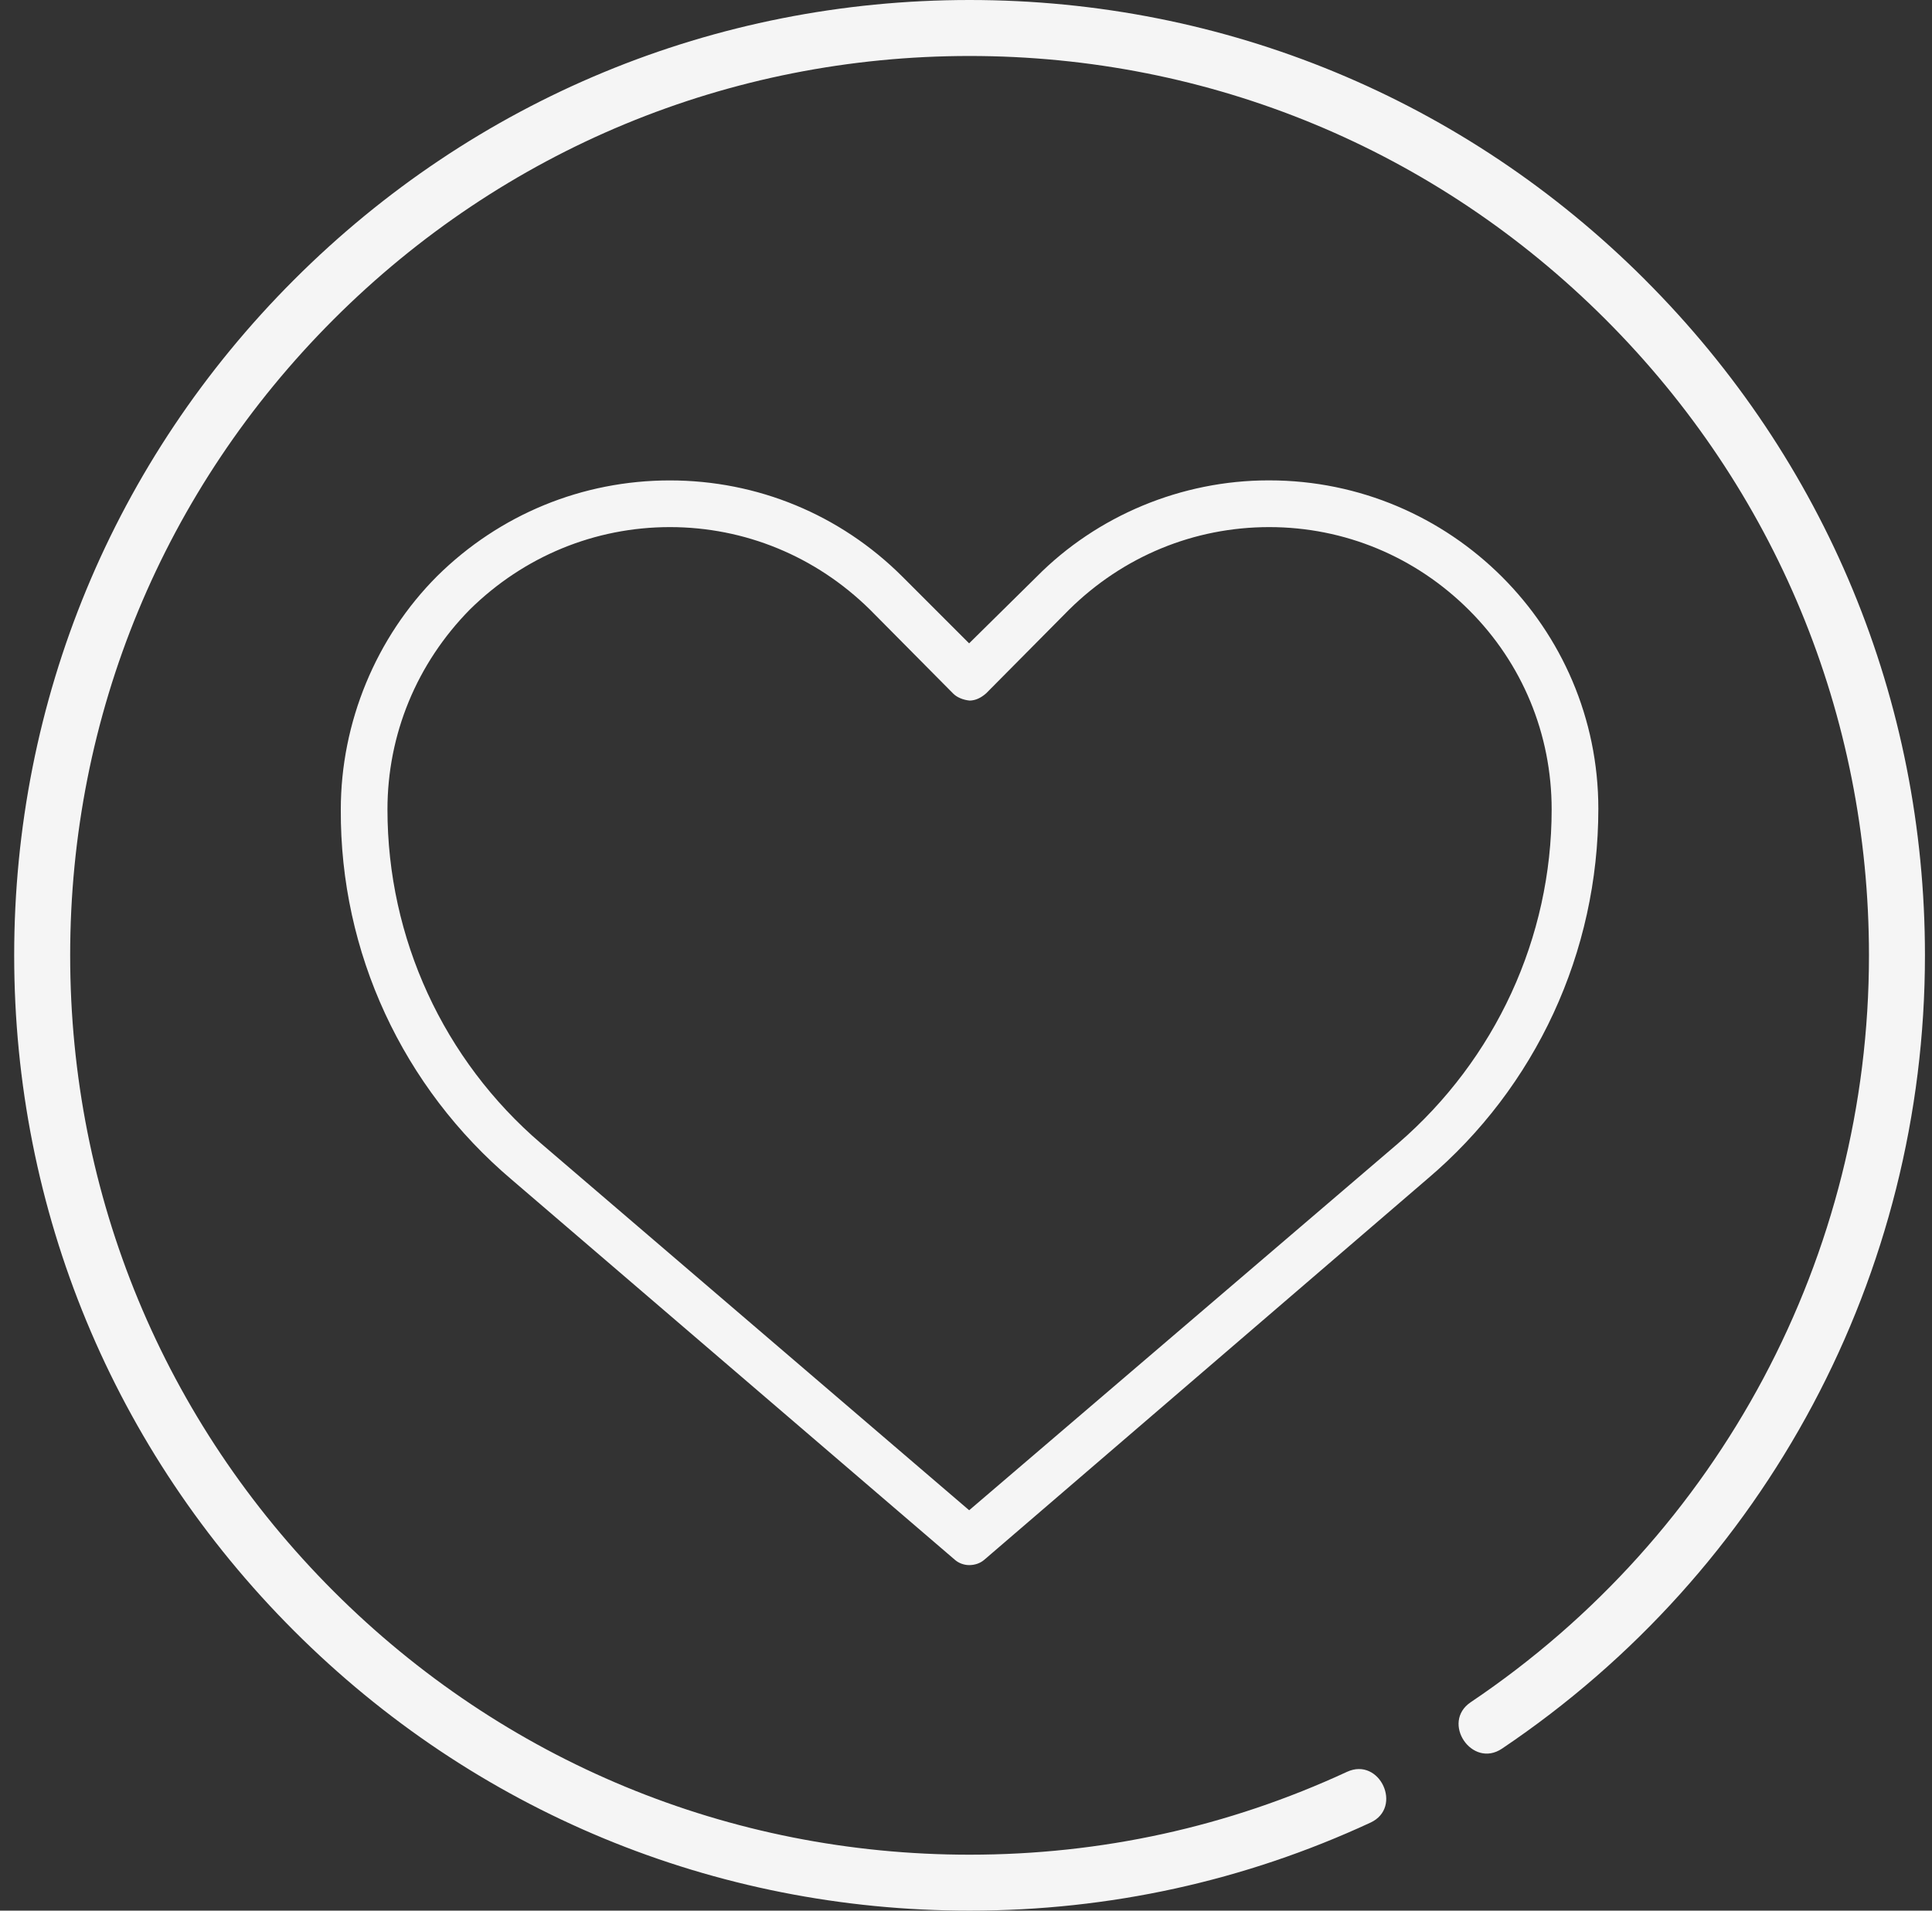 <svg width="91" height="90" viewBox="0 0 91 90" fill="none" xmlns="http://www.w3.org/2000/svg">
<rect x="0" y="0" width="91" height="90" fill="#333333" stroke="none"/>
<path d="M77.488 13.18C68.989 4.681 57.688 0 45.668 0C33.648 0 22.347 4.681 13.848 13.18C5.349 21.679 0.668 32.98 0.668 45C0.668 57.02 5.349 68.321 13.848 76.82C22.347 85.319 33.648 90 45.668 90C52.256 90 58.609 88.606 64.55 85.855C66.097 85.14 64.99 82.746 63.443 83.463C57.851 86.052 51.871 87.365 45.668 87.365C34.353 87.365 23.715 82.958 15.713 74.957C7.712 66.955 3.305 56.315 3.305 45C3.305 33.685 7.712 23.047 15.713 15.045C23.715 7.044 34.353 2.637 45.668 2.637C56.983 2.637 67.621 7.044 75.623 15.045C83.624 23.047 88.031 33.685 88.031 45C88.031 59.131 81.019 72.283 69.275 80.181C67.86 81.132 69.332 83.32 70.747 82.369C83.22 73.981 90.668 60.012 90.668 45.002C90.668 32.982 85.987 21.681 77.488 13.182V13.18Z" fill="#F5F5F5"/>
<path d="M45.65 73.724C45.404 73.724 45.153 73.631 44.975 73.473L24.122 55.584C18.958 51.216 16.017 44.858 16.052 38.134C16.052 34.029 17.708 30.022 20.593 27.135C23.532 24.232 27.425 22.63 31.553 22.63C35.68 22.63 39.584 24.242 42.513 27.171L45.647 30.305L48.822 27.172C51.678 24.282 55.658 22.628 59.748 22.628H59.783C68.33 22.628 75.284 29.566 75.284 38.094C75.284 44.849 72.343 51.209 67.217 55.545L46.369 73.466C46.181 73.633 45.923 73.724 45.65 73.724ZM31.553 24.829C28.02 24.829 24.676 26.207 22.136 28.707C19.628 31.252 18.25 34.597 18.25 38.13C18.25 44.193 20.888 49.929 25.49 53.868L45.649 71.14L65.842 53.868C70.446 49.895 73.085 44.16 73.085 38.13C73.085 34.583 71.707 31.25 69.203 28.747C66.677 26.221 63.332 24.829 59.783 24.829C56.234 24.829 52.907 26.207 50.367 28.707L46.45 32.658C46.197 32.882 45.944 32.994 45.675 33.001C45.364 32.971 45.074 32.85 44.898 32.672L40.975 28.714C38.429 26.207 35.086 24.829 31.553 24.829Z" fill="#F5F5F5"/>
</svg>
